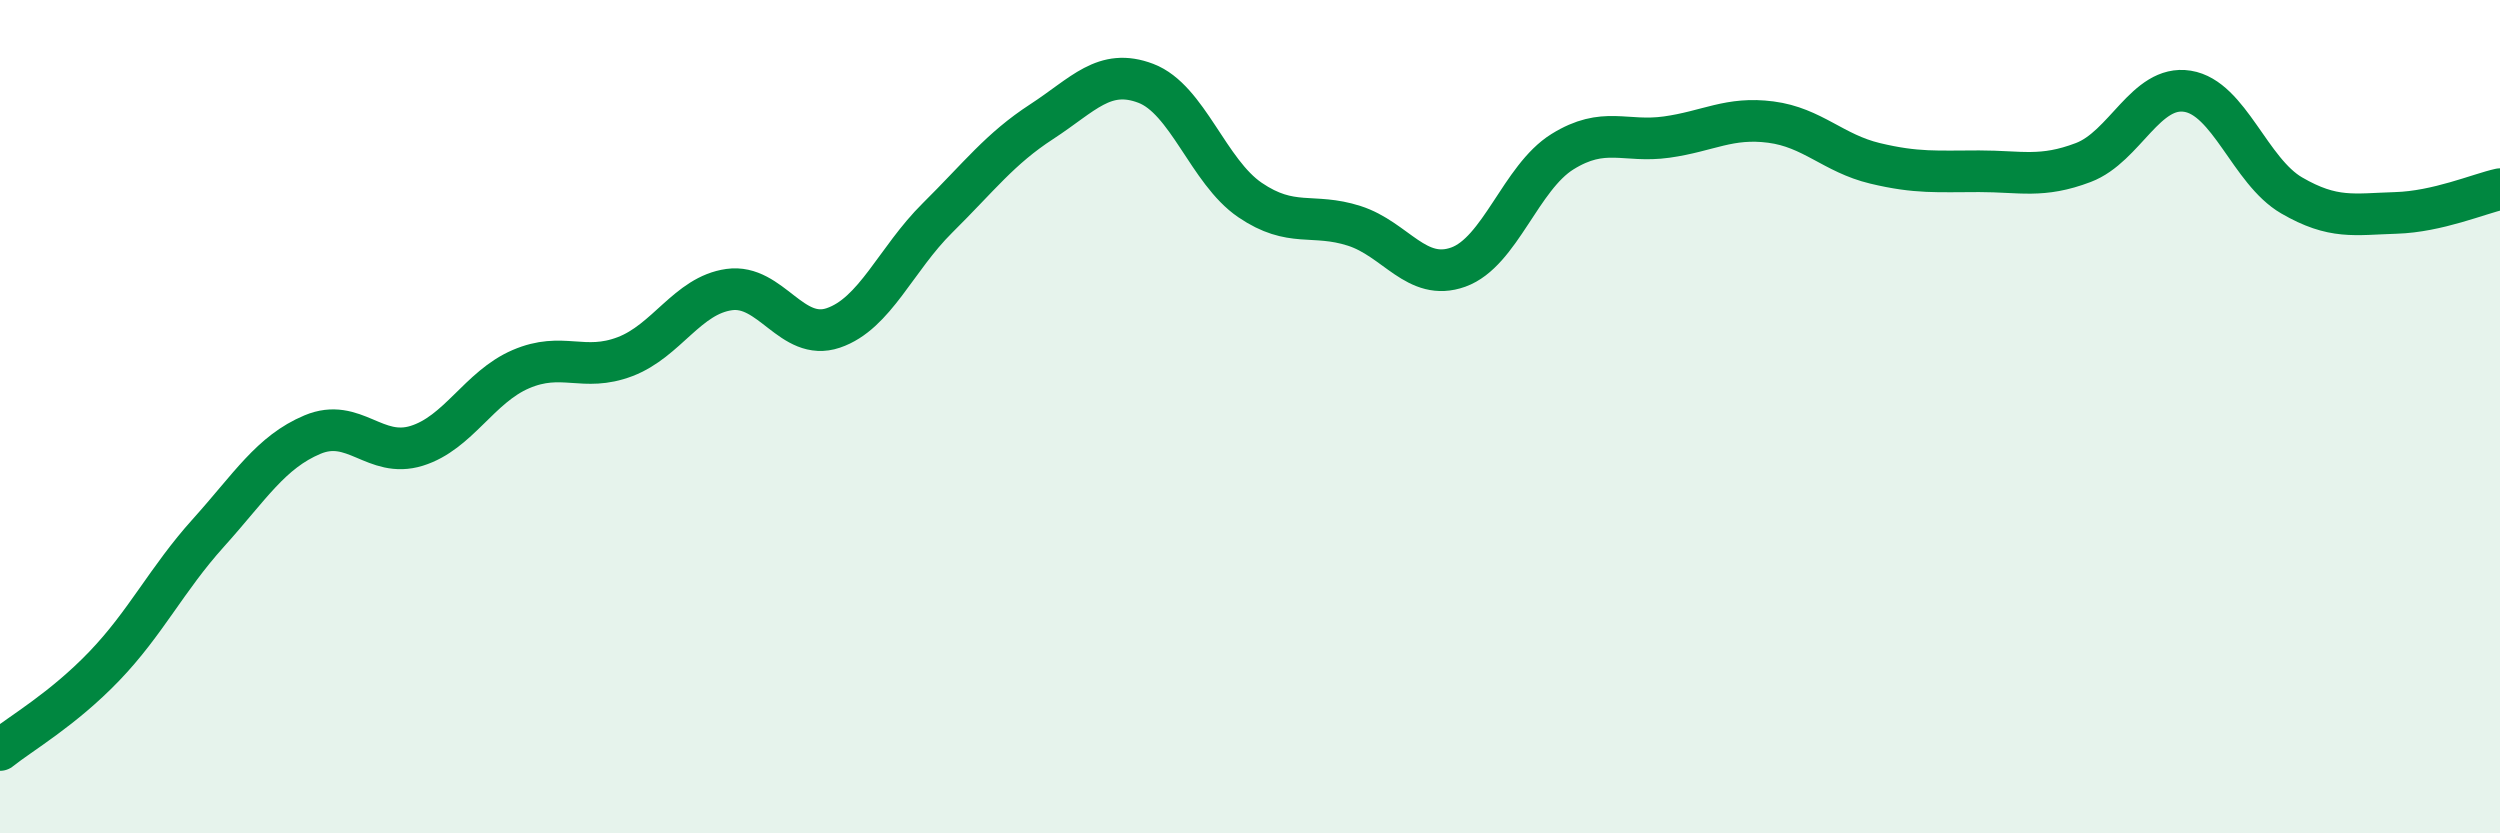 
    <svg width="60" height="20" viewBox="0 0 60 20" xmlns="http://www.w3.org/2000/svg">
      <path
        d="M 0,18 C 0.5,17.6 1.5,17.03 2.5,15.99 C 3.5,14.95 4,13.9 5,12.79 C 6,11.68 6.5,10.85 7.5,10.43 C 8.5,10.01 9,11.01 10,10.7 C 11,10.39 11.5,9.29 12.5,8.86 C 13.5,8.43 14,8.94 15,8.56 C 16,8.18 16.5,7.09 17.5,6.95 C 18.5,6.81 19,8.21 20,7.87 C 21,7.53 21.5,6.22 22.5,5.23 C 23.5,4.24 24,3.57 25,2.92 C 26,2.27 26.5,1.62 27.5,2 C 28.5,2.38 29,4.12 30,4.8 C 31,5.48 31.5,5.1 32.5,5.42 C 33.5,5.74 34,6.77 35,6.41 C 36,6.05 36.5,4.26 37.5,3.64 C 38.5,3.02 39,3.43 40,3.29 C 41,3.15 41.5,2.8 42.5,2.93 C 43.5,3.06 44,3.68 45,3.92 C 46,4.16 46.5,4.11 47.5,4.11 C 48.5,4.11 49,4.28 50,3.9 C 51,3.52 51.5,2.03 52.5,2.19 C 53.5,2.35 54,4.11 55,4.69 C 56,5.27 56.5,5.14 57.5,5.11 C 58.5,5.08 59.5,4.65 60,4.54L60 20L0 20Z"
        fill="#008740"
        opacity="0.1"
        stroke-linecap="round"
        stroke-linejoin="round"
      />
      <path
        d="M 0,18 C 0.5,17.6 1.5,17.03 2.5,15.99 C 3.5,14.95 4,13.9 5,12.79 C 6,11.68 6.5,10.85 7.5,10.43 C 8.5,10.01 9,11.01 10,10.7 C 11,10.39 11.5,9.29 12.5,8.86 C 13.5,8.43 14,8.94 15,8.56 C 16,8.18 16.5,7.09 17.5,6.95 C 18.5,6.81 19,8.21 20,7.87 C 21,7.53 21.5,6.22 22.5,5.23 C 23.5,4.24 24,3.57 25,2.92 C 26,2.27 26.5,1.62 27.5,2 C 28.5,2.38 29,4.12 30,4.8 C 31,5.48 31.5,5.1 32.5,5.42 C 33.5,5.74 34,6.77 35,6.41 C 36,6.05 36.5,4.26 37.5,3.64 C 38.5,3.02 39,3.43 40,3.29 C 41,3.15 41.5,2.8 42.5,2.93 C 43.5,3.06 44,3.68 45,3.92 C 46,4.16 46.5,4.11 47.5,4.11 C 48.5,4.11 49,4.28 50,3.9 C 51,3.52 51.5,2.03 52.5,2.19 C 53.5,2.35 54,4.11 55,4.69 C 56,5.27 56.5,5.14 57.5,5.11 C 58.5,5.08 59.5,4.65 60,4.54"
        stroke="#008740"
        stroke-width="1"
        fill="none"
        stroke-linecap="round"
        stroke-linejoin="round"
      />
    </svg>
  
